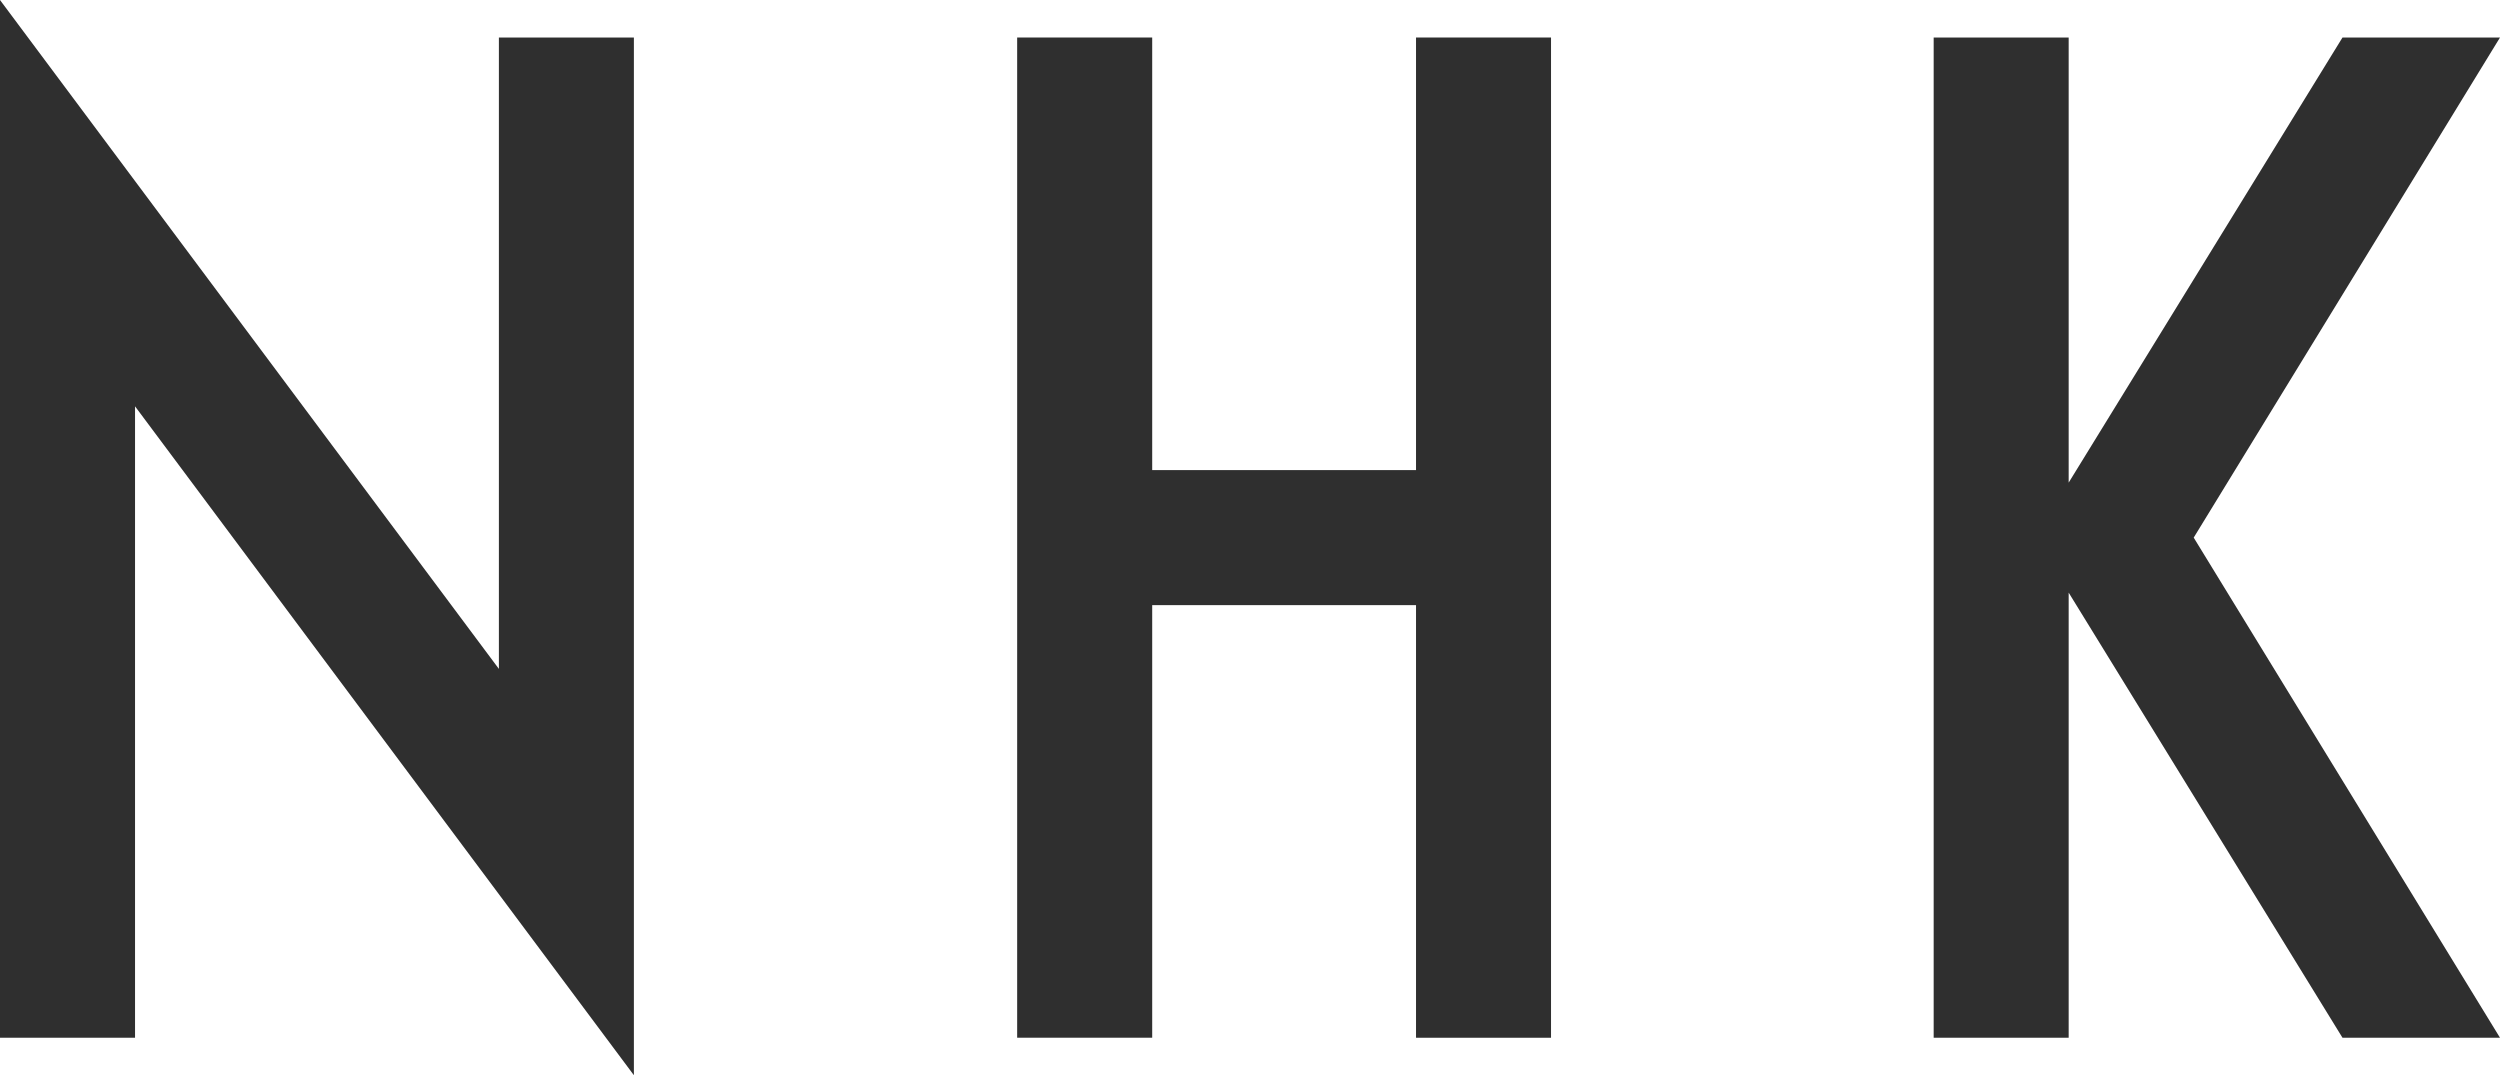 <?xml version="1.0" encoding="UTF-8"?><svg id="_イヤー_2" xmlns="http://www.w3.org/2000/svg" viewBox="0 0 63.982 27.518"><defs><style>.cls-1{fill:#2f2f2f;}</style></defs><g id="_キスト"><g><path class="cls-1" d="M3.456,10.399V26.559H0V0L12.768,17.119V.96h3.455V27.518L3.456,10.399Z"/><path class="cls-1" d="M39.695,26.559h-3.455V15.487h-6.752v11.071h-3.456V.96h3.456V12.031h6.752V.96h3.455V26.559Z"/><path class="cls-1" d="M49.488,26.559V.96h3.455V12.352L59.951,.96h4.031l-7.839,12.799,7.839,12.8h-4.031l-7.008-11.392v11.392h-3.455Z"/></g></g></svg>